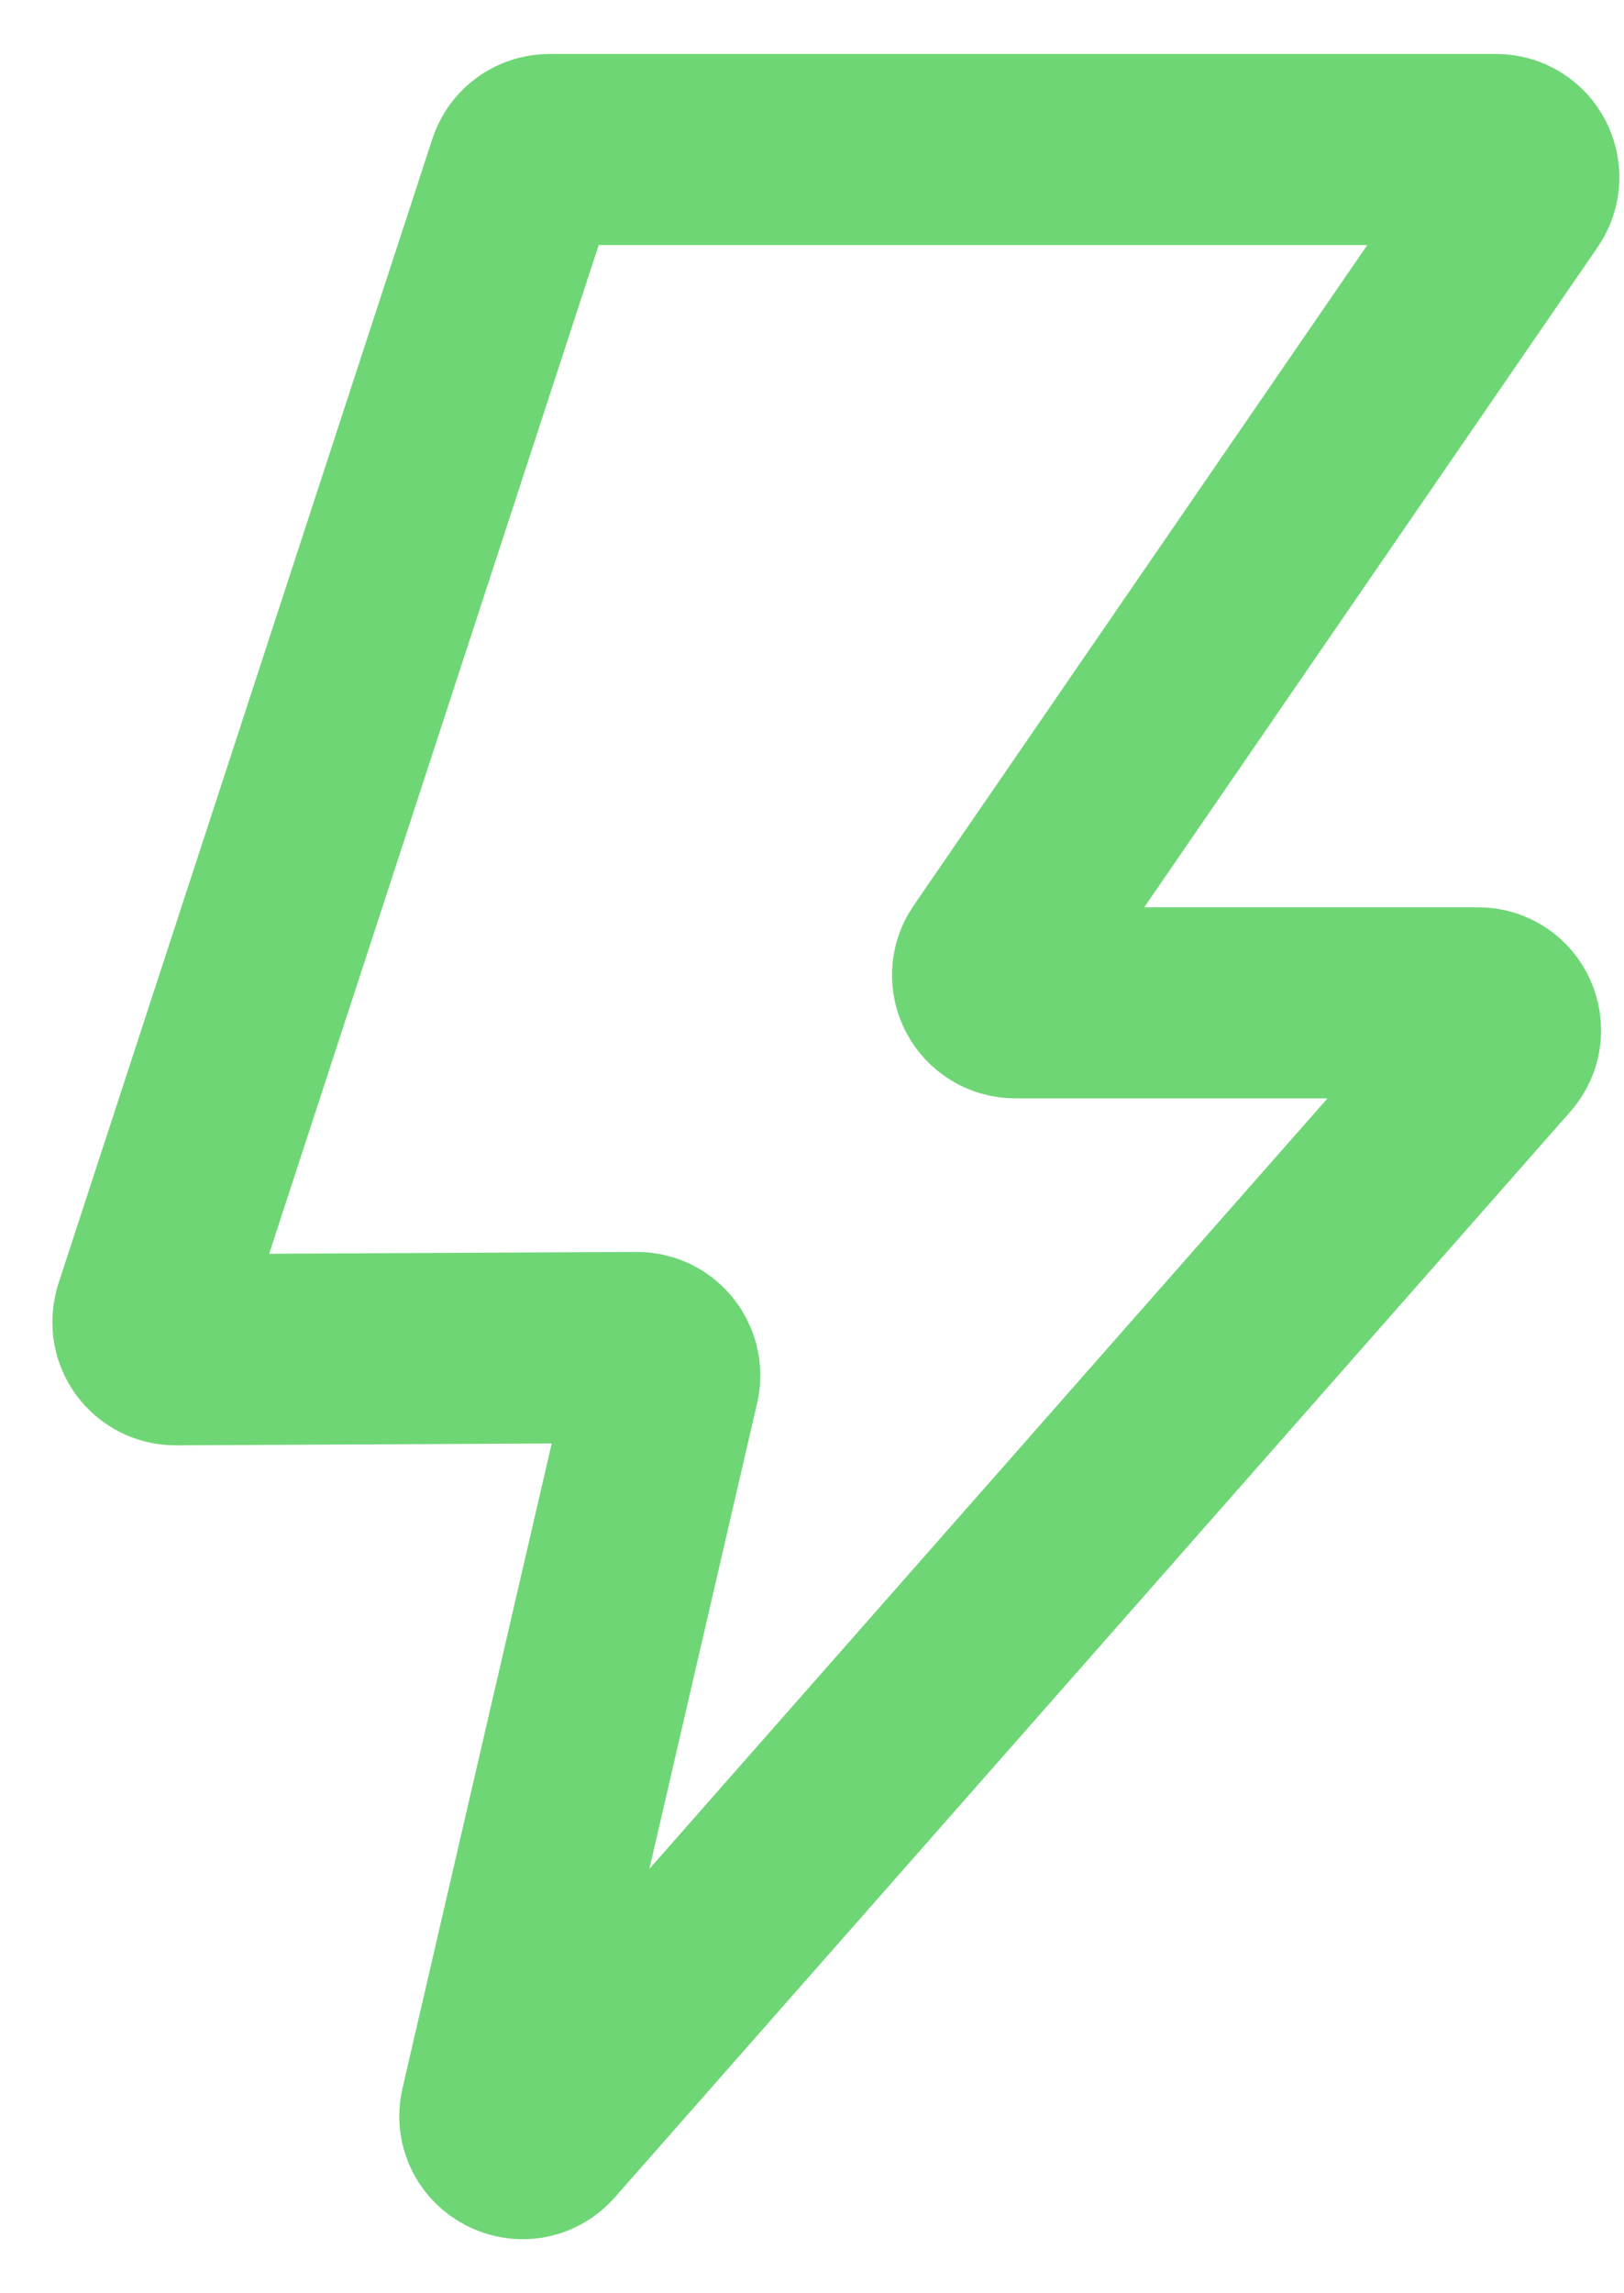 <svg width="17" height="24" viewBox="0 0 17 24" fill="none" xmlns="http://www.w3.org/2000/svg">
<path d="M1.56 13.75L5.477 1.763C5.515 1.645 5.626 1.565 5.752 1.565H15.662C15.895 1.565 16.031 1.826 15.902 2.017L10.389 10.042C10.256 10.234 10.395 10.495 10.629 10.495H15.471C15.721 10.495 15.853 10.787 15.686 10.975L5.686 22.335C5.487 22.561 5.119 22.37 5.188 22.078L6.952 14.457C6.993 14.276 6.854 14.102 6.67 14.102L1.838 14.126C1.64 14.126 1.501 13.935 1.563 13.747L1.56 13.75Z" stroke="#6FD676" stroke-width="2" stroke-linejoin="round"/>
</svg>
